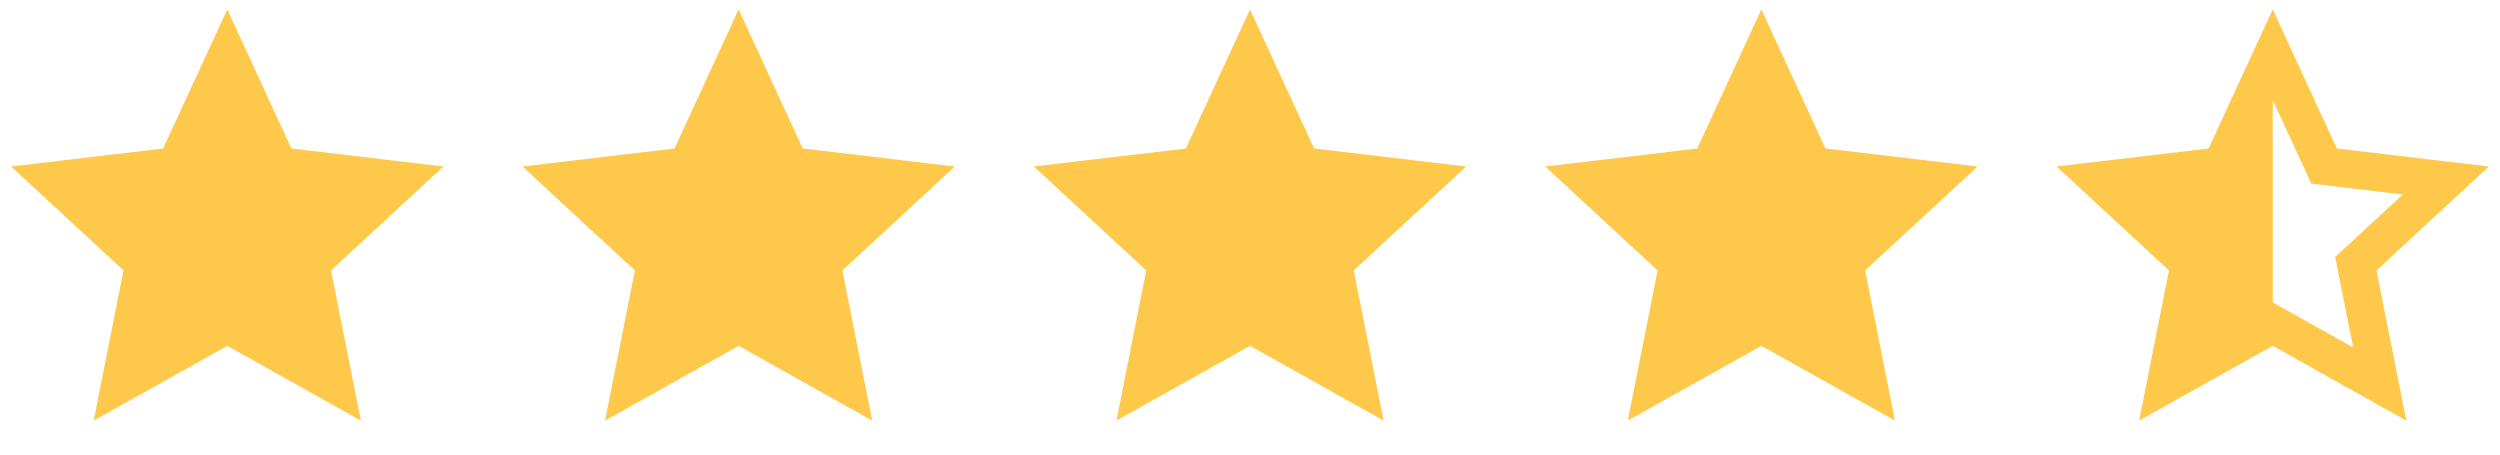 <svg width="88" height="16" viewBox="0 0 88 16" fill="none" xmlns="http://www.w3.org/2000/svg">
<g clip-path="url(#clip0_1_3497)">
<path d="M8 12.173L3.298 14.805L4.348 9.52L0.391 5.861L5.742 5.227L8 0.333L10.257 5.227L15.608 5.861L11.652 9.52L12.702 14.805L8 12.173Z" fill="#FEC84B"/>
</g>
<g clip-path="url(#clip1_1_3497)">
<path d="M26 12.173L21.298 14.805L22.348 9.52L18.391 5.861L23.742 5.227L26 0.333L28.257 5.227L33.608 5.861L29.652 9.52L30.702 14.805L26 12.173Z" fill="#FEC84B"/>
</g>
<g clip-path="url(#clip2_1_3497)">
<path d="M44 12.173L39.298 14.805L40.348 9.52L36.391 5.861L41.742 5.227L44 0.333L46.257 5.227L51.608 5.861L47.652 9.52L48.702 14.805L44 12.173Z" fill="#FEC84B"/>
</g>
<g clip-path="url(#clip3_1_3497)">
<path d="M62 12.173L57.298 14.805L58.348 9.52L54.391 5.861L59.742 5.227L62 0.333L64.257 5.227L69.608 5.861L65.652 9.52L66.702 14.805L62 12.173Z" fill="#FEC84B"/>
</g>
<g clip-path="url(#clip4_1_3497)">
<path d="M80 10.645L82.831 12.23L82.198 9.048L84.58 6.845L81.358 6.463L80 3.517V10.645ZM80 12.173L75.298 14.805L76.348 9.52L72.391 5.861L77.742 5.227L80 0.333L82.257 5.227L87.608 5.861L83.652 9.52L84.702 14.805L80 12.173V12.173Z" fill="#FEC84B"/>
</g>
<defs>
<clipPath id="clip0_1_3497">
<rect width="16" height="16" fill="white"/>
</clipPath>
<clipPath id="clip1_1_3497">
<rect width="16" height="16" fill="white" transform="translate(18)"/>
</clipPath>
<clipPath id="clip2_1_3497">
<rect width="16" height="16" fill="white" transform="translate(36)"/>
</clipPath>
<clipPath id="clip3_1_3497">
<rect width="16" height="16" fill="white" transform="translate(54)"/>
</clipPath>
<clipPath id="clip4_1_3497">
<rect width="16" height="16" fill="white" transform="translate(72)"/>
</clipPath>
</defs>
</svg>
